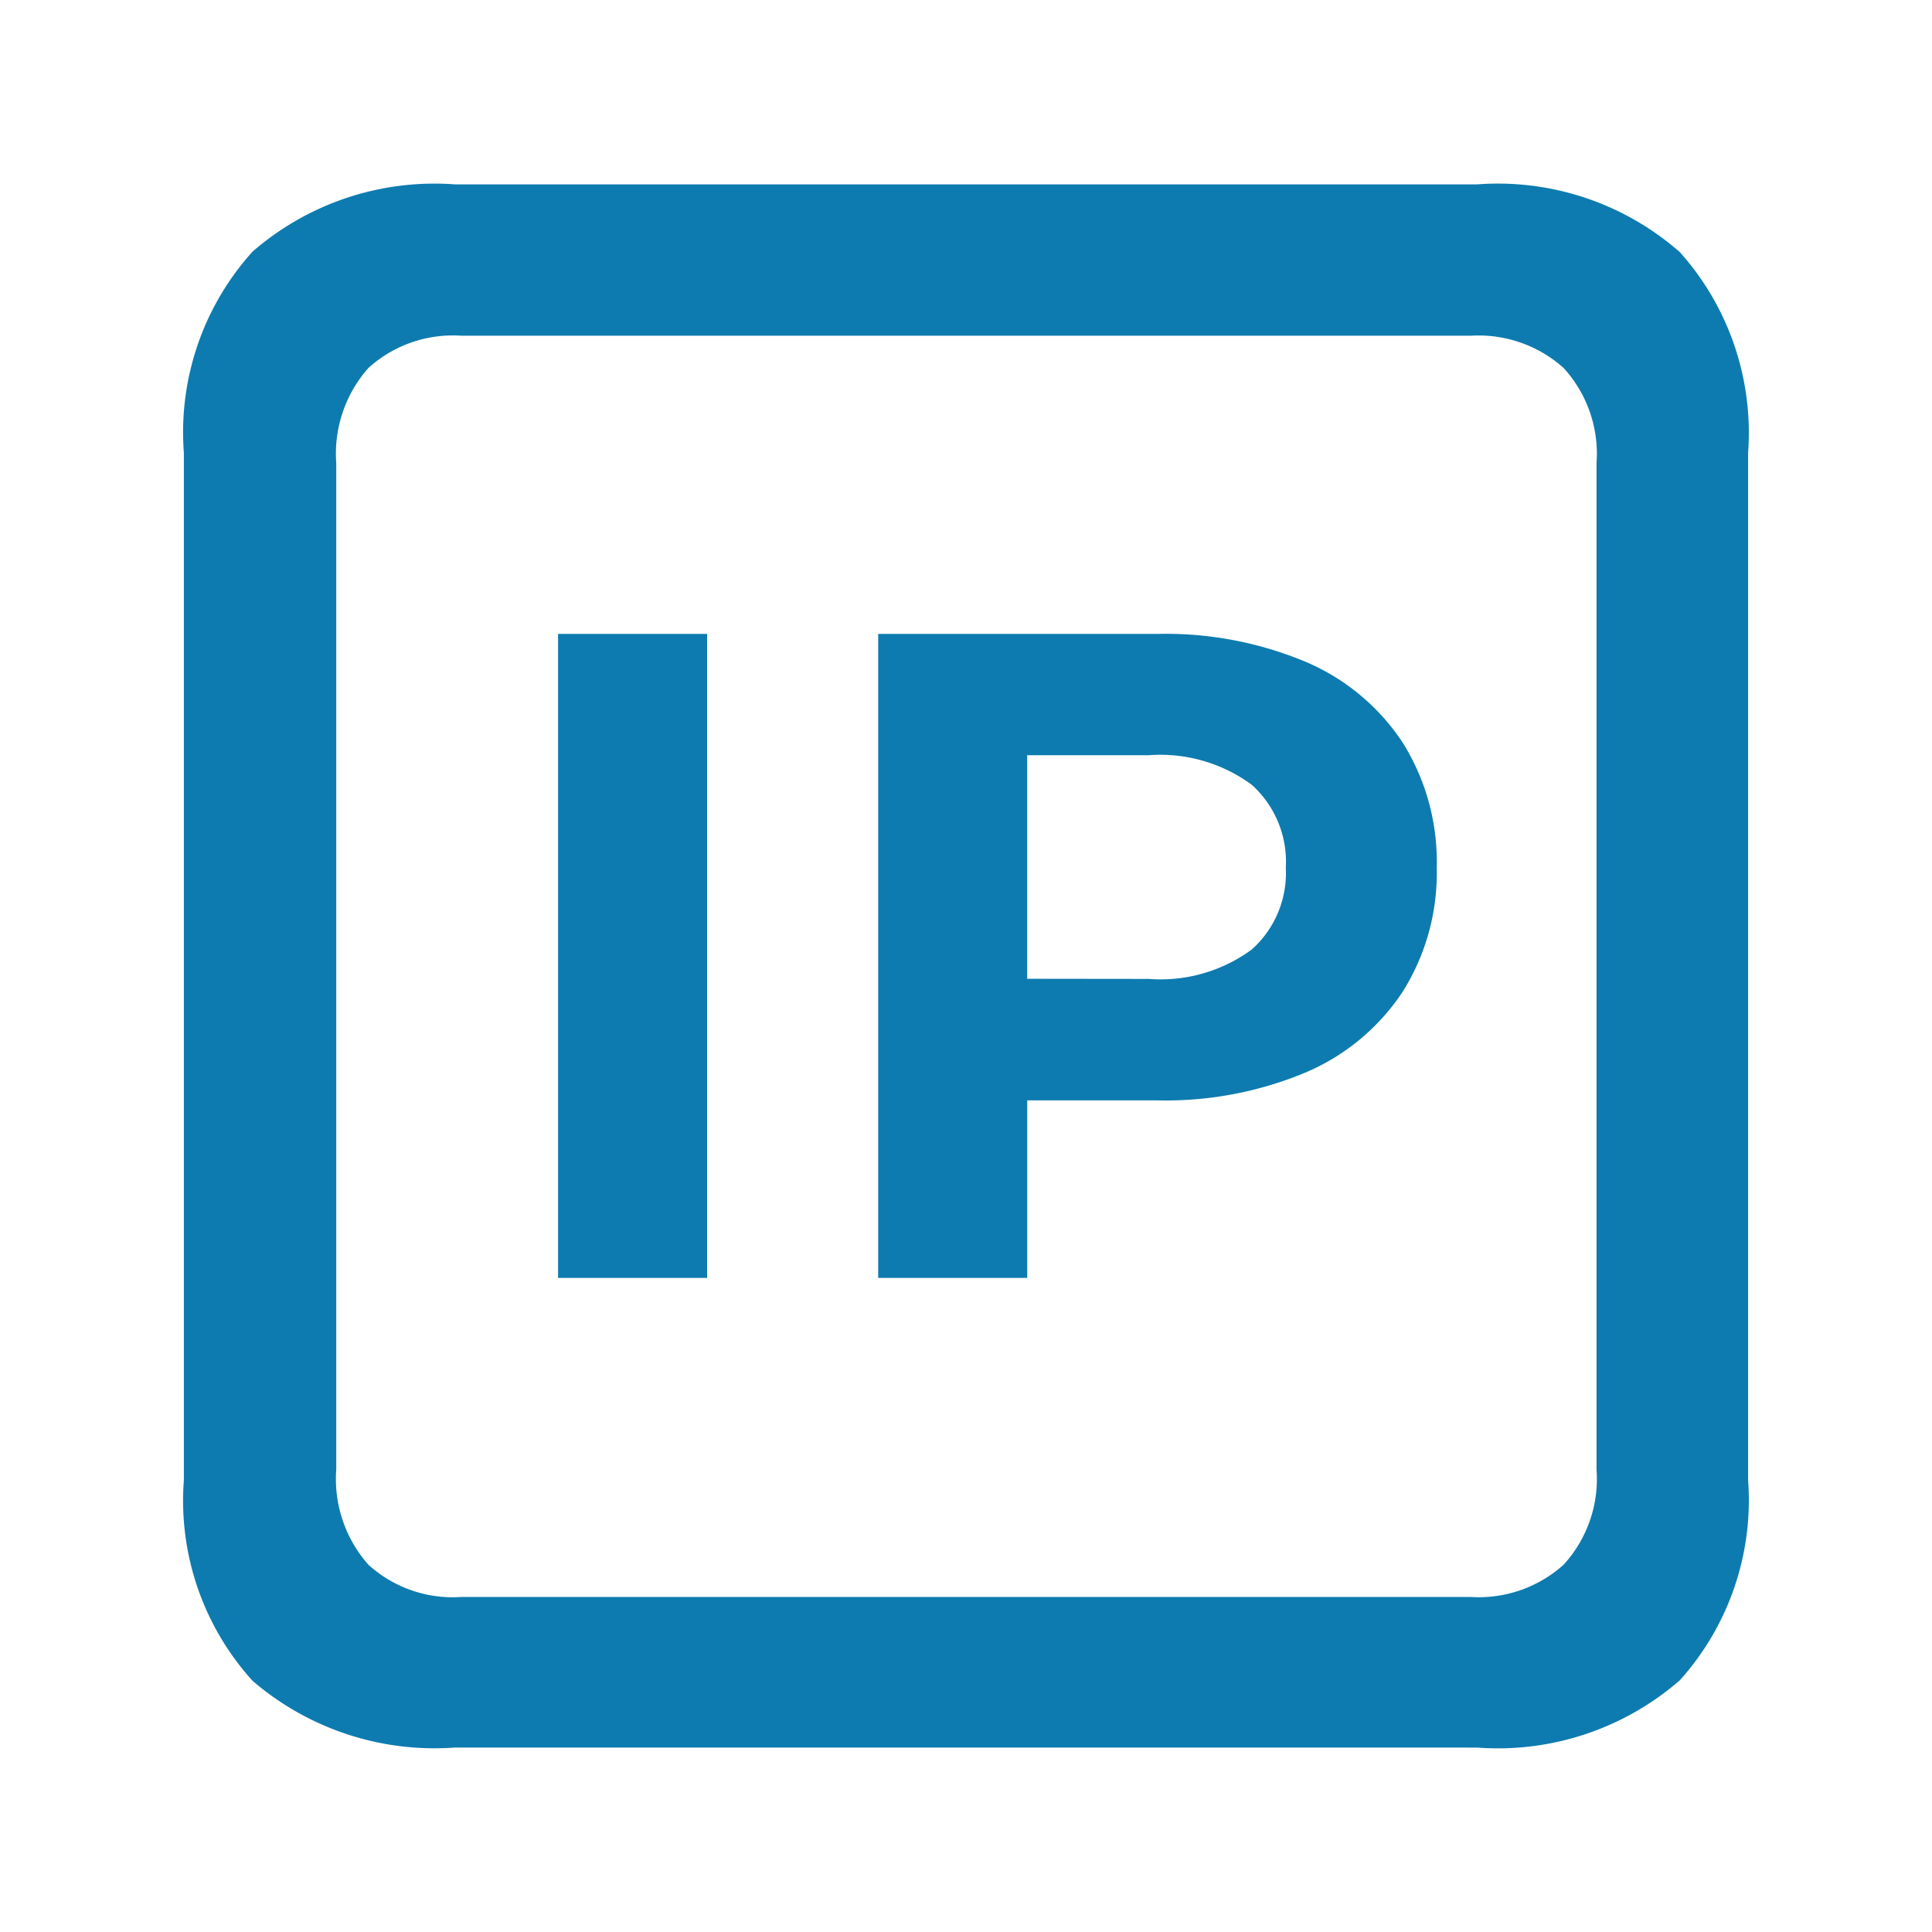 <svg xmlns="http://www.w3.org/2000/svg" xmlns:xlink="http://www.w3.org/1999/xlink" width="42" height="42" viewBox="0 0 42 42">
  <defs>
    <clipPath id="clip-path">
      <rect id="Прямоугольник_10982" data-name="Прямоугольник 10982" width="42" height="42" transform="translate(82 2083)" fill="none" stroke="#707070" stroke-width="1"/>
    </clipPath>
  </defs>
  <g id="Группа_масок_56" data-name="Группа масок 56" transform="translate(-82 -2083)" clip-path="url(#clip-path)">
    <path id="Объединение_5" data-name="Объединение 5" d="M-4271.111-10394.018a6.063,6.063,0,0,1-4.4-1.452,5.833,5.833,0,0,1-1.492-4.36v-22.337a5.863,5.863,0,0,1,1.492-4.37,6.028,6.028,0,0,1,4.4-1.463h22.222a6,6,0,0,1,4.407,1.473,5.886,5.886,0,0,1,1.484,4.36v22.337a5.855,5.855,0,0,1-1.484,4.35,6.03,6.03,0,0,1-4.407,1.463Zm-1.879-29.992a2.812,2.812,0,0,0-.7,2.073v21.873a2.808,2.808,0,0,0,.7,2.073,2.726,2.726,0,0,0,2.015.7h21.952a2.761,2.761,0,0,0,2.013-.7,2.762,2.762,0,0,0,.717-2.073v-21.873a2.766,2.766,0,0,0-.717-2.073,2.772,2.772,0,0,0-2.013-.7h-21.952A2.737,2.737,0,0,0-4272.99-10424.01Zm11.081,19.783v-14h6.061a7.88,7.88,0,0,1,3.24.61,4.741,4.741,0,0,1,2.1,1.751,4.872,4.872,0,0,1,.741,2.719,4.842,4.842,0,0,1-.741,2.7,4.758,4.758,0,0,1-2.1,1.75,7.88,7.88,0,0,1-3.24.61h-2.821v3.86Zm5.88-6.5a3.35,3.35,0,0,0,2.24-.639,2.227,2.227,0,0,0,.741-1.782,2.245,2.245,0,0,0-.741-1.8,3.35,3.35,0,0,0-2.24-.642h-2.641v4.86Zm-12.839,6.5v-14h3.24v14Z" transform="translate(4363 12515.008)" fill="#0d7baf" stroke="rgba(0,0,0,0)" stroke-miterlimit="10" stroke-width="1"/>
  </g>
</svg>
